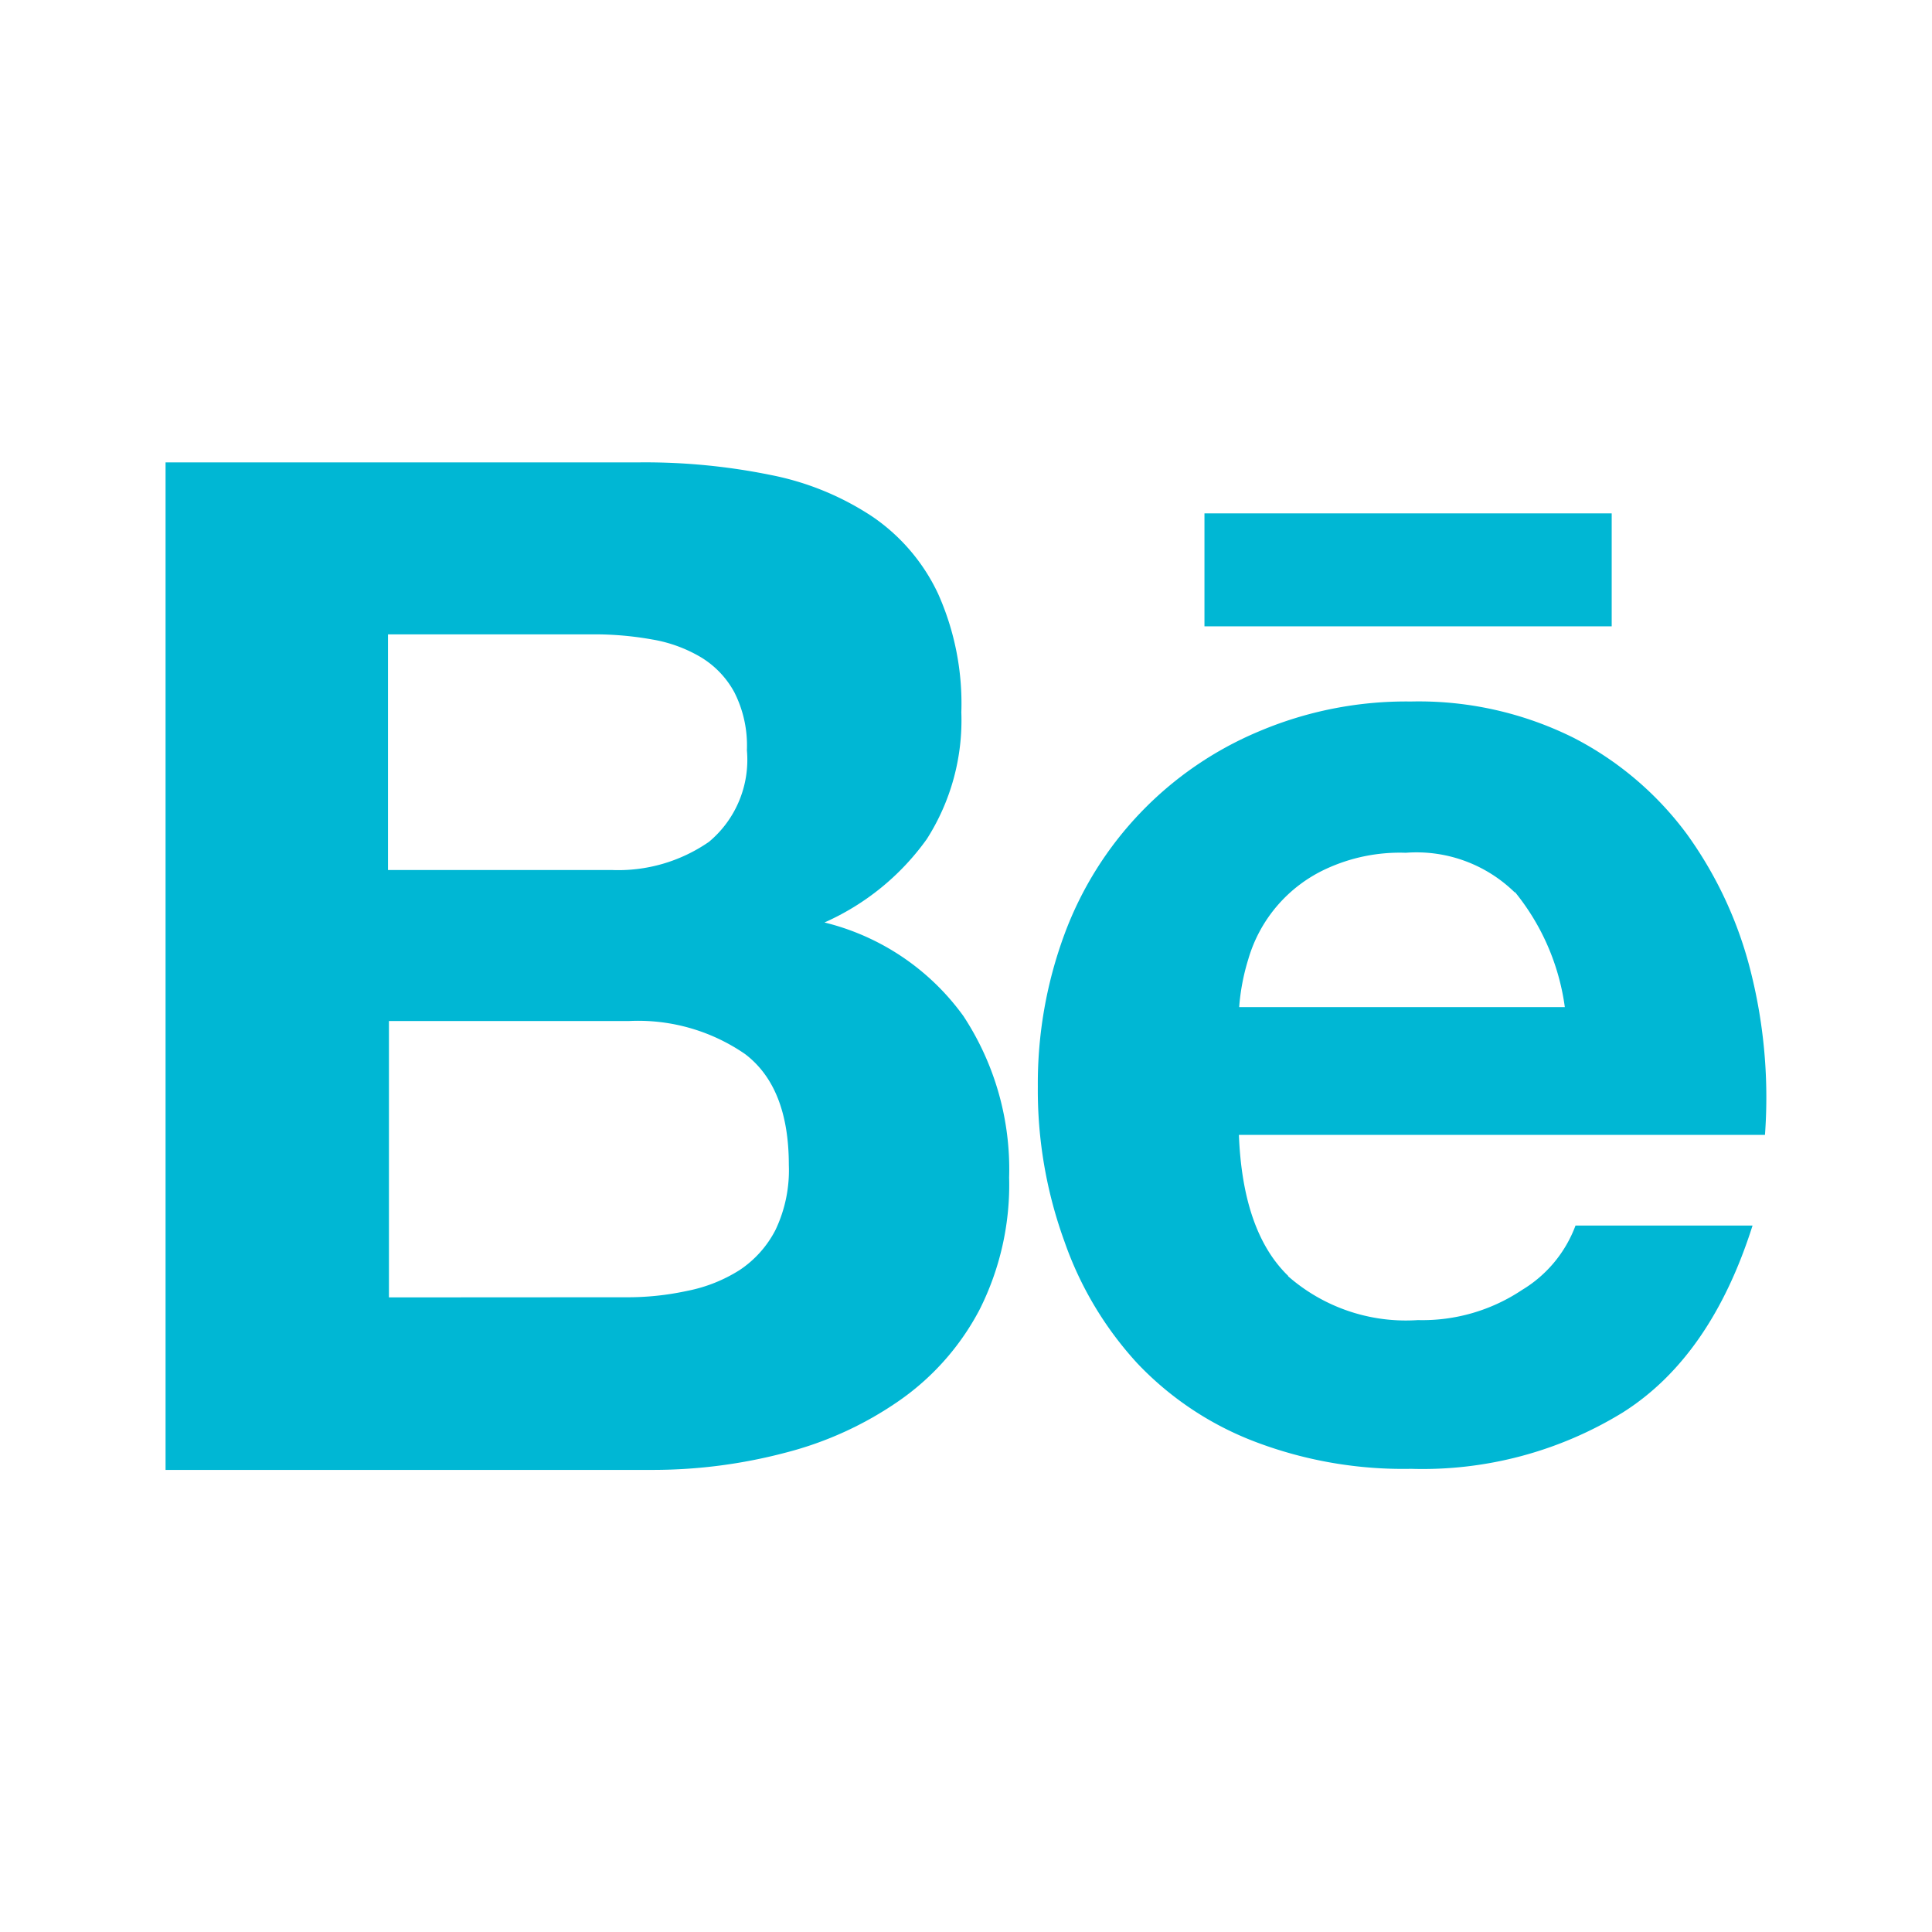 <svg xmlns="http://www.w3.org/2000/svg" xmlns:xlink="http://www.w3.org/1999/xlink" viewBox="0 0 144.7 144.7"><defs><style>.cls-1{fill:none;}.cls-2{fill:#fff;}.cls-3{clip-path:url(#clip-path);}.cls-4{fill:#00b7d4;}</style><clipPath id="clip-path"><rect class="cls-1" x="10.34" y="10.34" width="124.02" height="124.02"/></clipPath></defs><title>icon_behance_mobile</title><g id="Livello_2" data-name="Livello 2"><g id="prototipo_hf"><rect class="cls-2" width="144.7" height="144.7"/><g id="Layer_2-2" data-name="Layer 2-2"><g class="cls-3"><rect class="cls-1" x="10.34" y="10.34" width="124.02" height="124.02"/><g class="cls-3"><path class="cls-4" d="M47.92,34.63a47.07,47.07,0,0,1,9.83.95,21.09,21.09,0,0,1,7.6,3.12,14.38,14.38,0,0,1,4.91,5.77A20.12,20.12,0,0,1,72,53.35a16.52,16.52,0,0,1-2.59,9.5,18.78,18.78,0,0,1-7.66,6.24,18.16,18.16,0,0,1,10.4,7,20.87,20.87,0,0,1,3.43,12.1,20.79,20.79,0,0,1-2.21,9.89,19.12,19.12,0,0,1-6,6.81,26.39,26.39,0,0,1-8.54,3.91A38.89,38.89,0,0,1,49,110.09H12.4V34.63ZM45.8,65.16a11.94,11.94,0,0,0,7.3-2.11,8,8,0,0,0,2.84-6.86A8.81,8.81,0,0,0,55,51.85a6.9,6.9,0,0,0-2.53-2.64,10.6,10.6,0,0,0-3.65-1.32,24.47,24.47,0,0,0-4.27-.38H29.06V65.16Zm1,32a21.07,21.07,0,0,0,4.68-.48,11.39,11.39,0,0,0,3.92-1.56,8,8,0,0,0,2.68-3,10.38,10.38,0,0,0,1-4.87q0-5.81-3.27-8.3a14.1,14.1,0,0,0-8.68-2.48h-18v20.7Z"/><path class="cls-4" d="M96.48,95.59a13.39,13.39,0,0,0,9.72,3.28,13.42,13.42,0,0,0,7.8-2.26,9.48,9.48,0,0,0,4-4.82h13.26q-3.12,9.83-9.72,14a28.65,28.65,0,0,1-15.85,4.22A31.18,31.18,0,0,1,94.05,108a23.83,23.83,0,0,1-8.83-5.85A26.18,26.18,0,0,1,79.73,93a33.11,33.11,0,0,1-2-11.62,32.2,32.2,0,0,1,2-11.42A26.39,26.39,0,0,1,94.31,54.77a28.22,28.22,0,0,1,11.36-2.23,26,26,0,0,1,12.15,2.7,24.47,24.47,0,0,1,8.52,7.23,30,30,0,0,1,4.8,10.36A38.57,38.57,0,0,1,132.19,85H92.79q.28,7.26,3.69,10.56m17-28.69a10.51,10.51,0,0,0-8.19-3,13.13,13.13,0,0,0-6,1.22,10.75,10.75,0,0,0-5.8,6.76,16.17,16.17,0,0,0-.68,3.58H117.2a17.35,17.35,0,0,0-3.76-8.65"/><rect class="cls-4" x="90.21" y="38.45" width="30.5" height="8.46"/></g></g></g></g></g></svg>